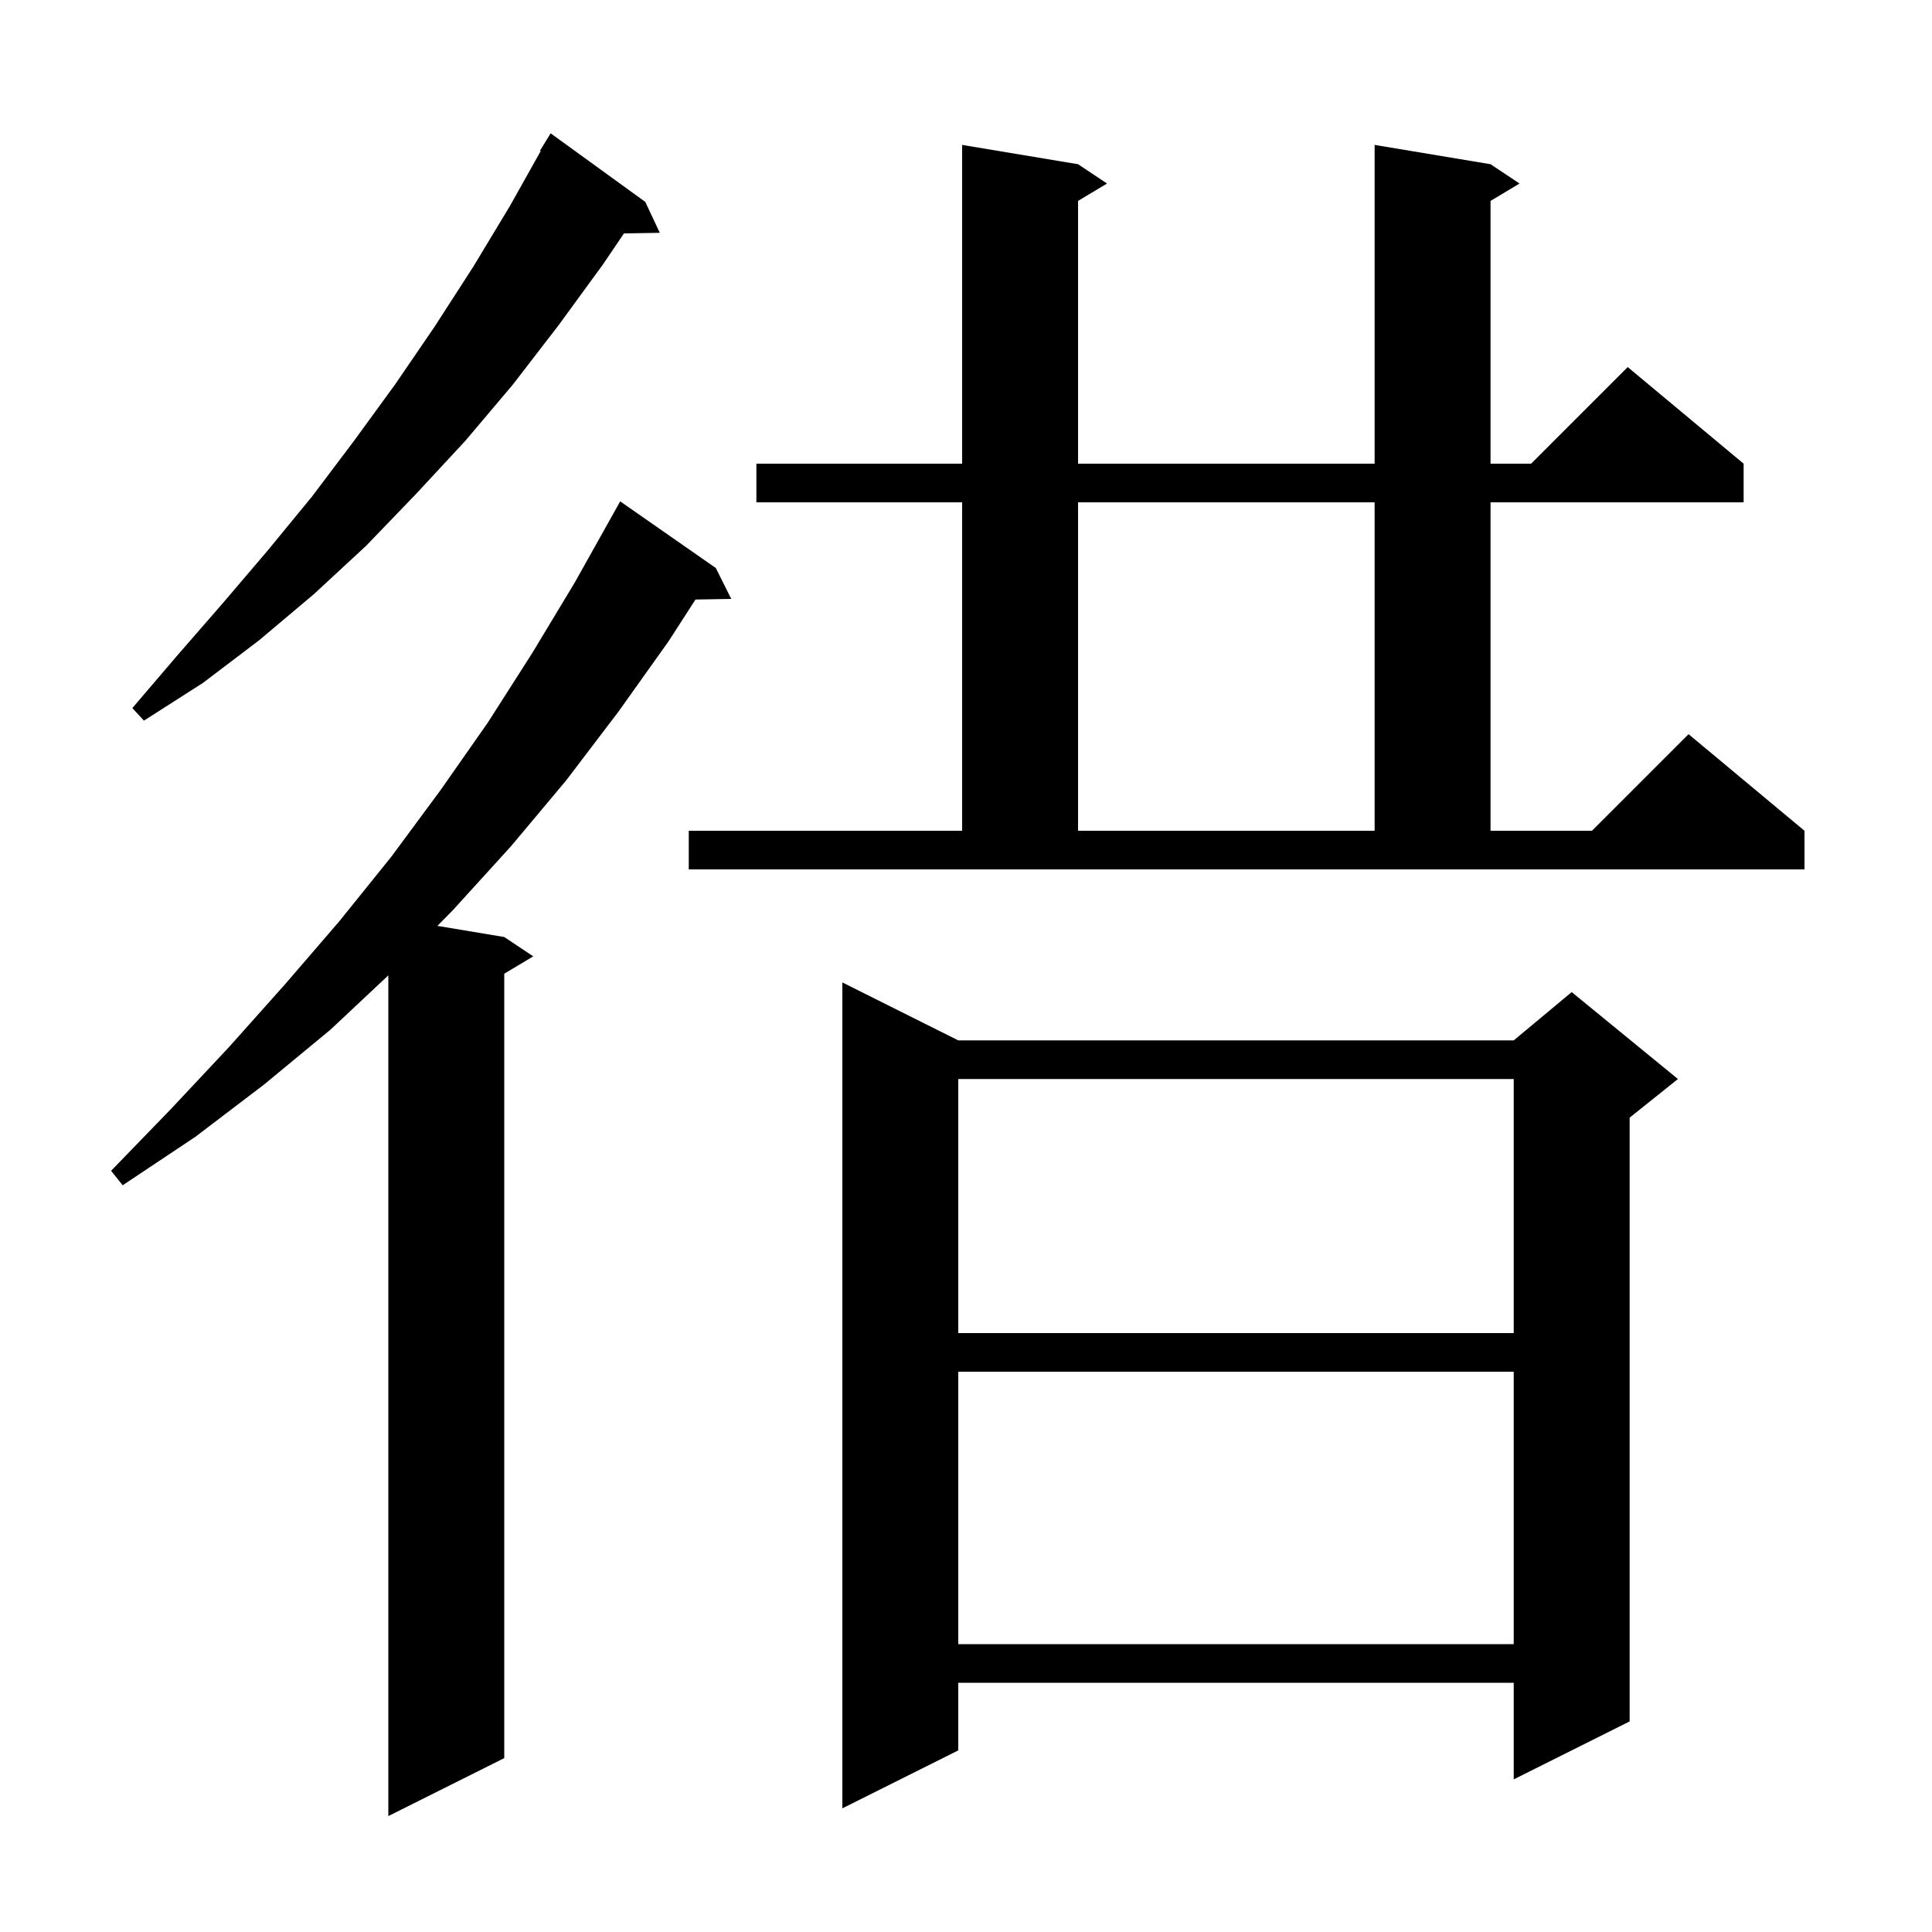 <svg xmlns="http://www.w3.org/2000/svg" xmlns:xlink="http://www.w3.org/1999/xlink" version="1.1" baseProfile="full" viewBox="0 0 200 200" width="200" height="200">
<g fill="black">
<path d="M 74.1 58.8 L 75.7 62.0 L 71.996 62.063 L 69.2 66.4 L 64.0 73.7 L 58.6 80.8 L 52.9 87.6 L 46.9 94.2 L 45.28 95.847 L 52.2 97.0 L 55.2 99.0 L 52.2 100.8 L 52.2 182.0 L 40.2 188.0 L 40.2 100.969 L 34.2 106.6 L 27.3 112.3 L 20.2 117.7 L 12.7 122.7 L 11.5 121.2 L 17.7 114.8 L 23.7 108.4 L 29.5 101.9 L 35.1 95.4 L 40.5 88.7 L 45.6 81.8 L 50.5 74.8 L 55.1 67.6 L 59.5 60.3 L 63.7 52.8 L 64.2 51.9 Z M 99.2 107.7 L 156.7 107.7 L 162.7 102.7 L 173.7 111.7 L 168.7 115.7 L 168.7 178.2 L 156.7 184.2 L 156.7 174.2 L 99.2 174.2 L 99.2 181.2 L 87.2 187.2 L 87.2 101.7 Z M 99.2 142.0 L 99.2 170.2 L 156.7 170.2 L 156.7 142.0 Z M 99.2 111.7 L 99.2 138.0 L 156.7 138.0 L 156.7 111.7 Z M 71.3 86.0 L 99.6 86.0 L 99.6 52.0 L 78.3 52.0 L 78.3 48.0 L 99.6 48.0 L 99.6 15.0 L 111.6 17.0 L 114.6 19.0 L 111.6 20.8 L 111.6 48.0 L 142.3 48.0 L 142.3 15.0 L 154.3 17.0 L 157.3 19.0 L 154.3 20.8 L 154.3 48.0 L 158.5 48.0 L 168.5 38.0 L 180.5 48.0 L 180.5 52.0 L 154.3 52.0 L 154.3 86.0 L 164.8 86.0 L 174.8 76.0 L 186.8 86.0 L 186.8 90.0 L 71.3 90.0 Z M 111.6 52.0 L 111.6 86.0 L 142.3 86.0 L 142.3 52.0 Z M 66.8 20.9 L 68.3 24.1 L 64.591 24.164 L 62.4 27.4 L 57.8 33.7 L 53.1 39.8 L 48.2 45.6 L 43.1 51.1 L 37.9 56.5 L 32.5 61.5 L 26.8 66.3 L 21.0 70.7 L 14.9 74.6 L 13.7 73.3 L 18.4 67.8 L 23.1 62.4 L 27.7 57.0 L 32.3 51.4 L 36.6 45.7 L 40.9 39.8 L 45.0 33.8 L 49.0 27.6 L 52.8 21.3 L 55.975 15.636 L 55.9 15.6 L 57.0 13.8 Z " />
</g>
</svg>
